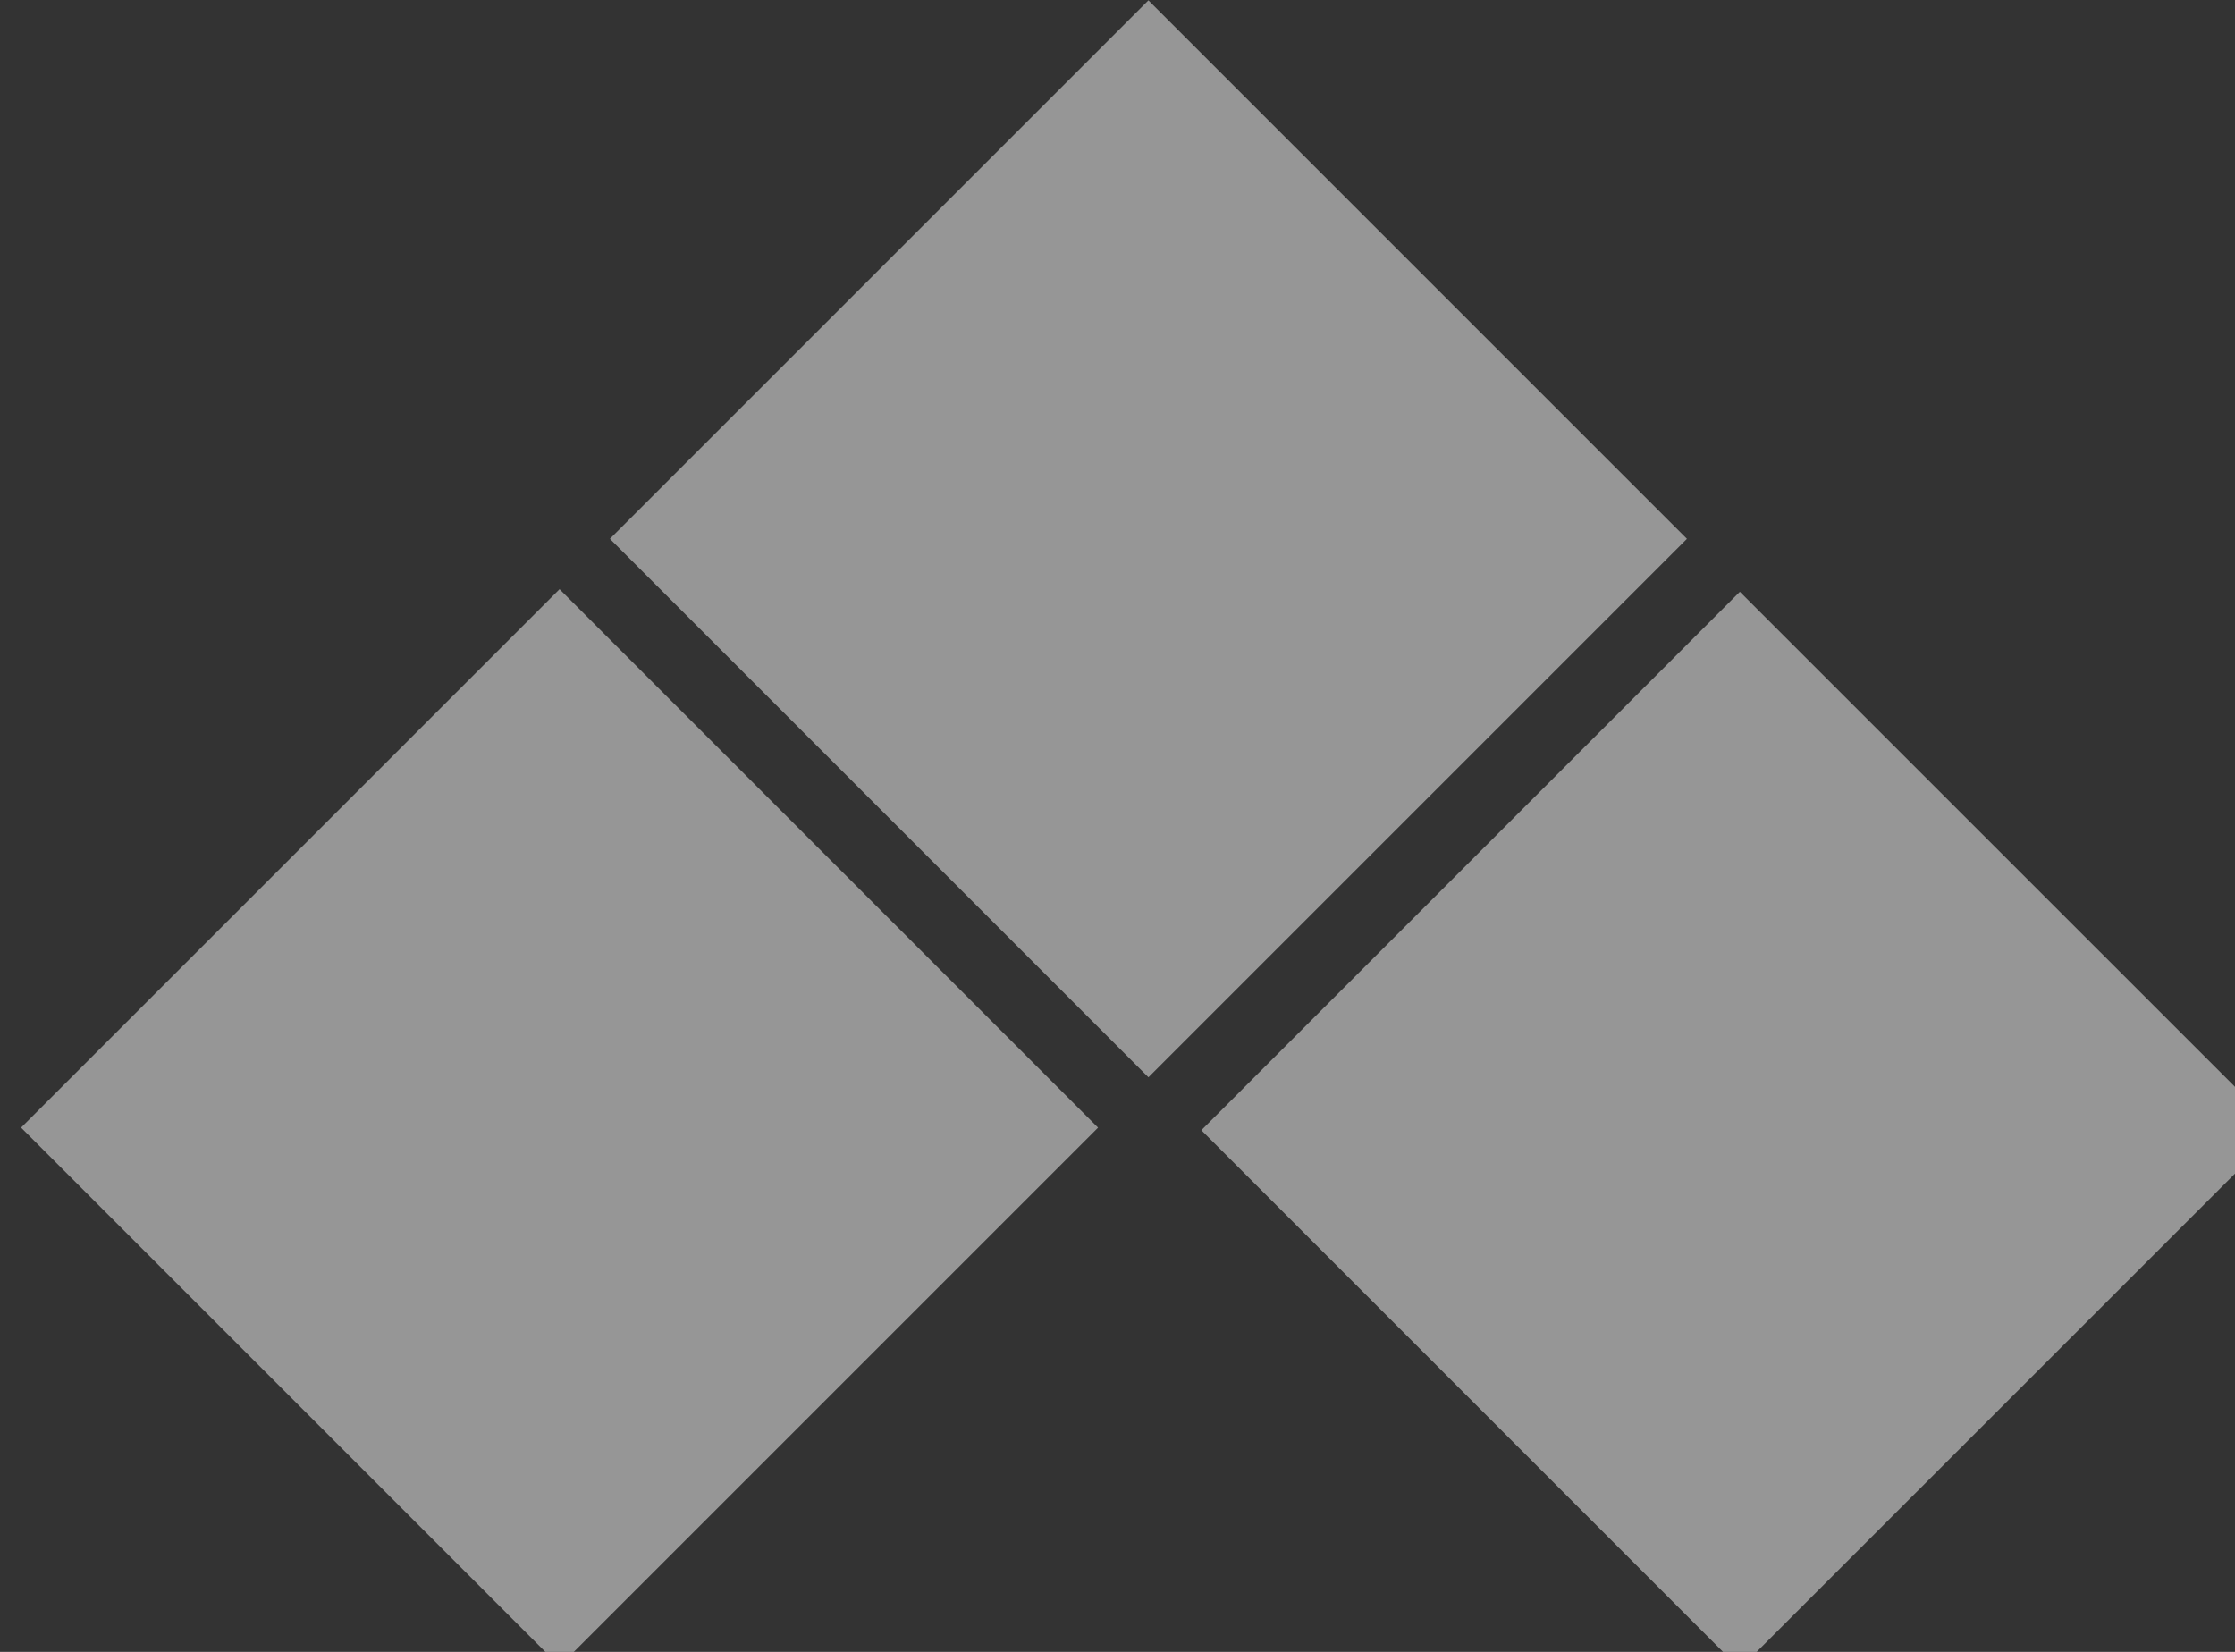 <?xml version="1.0" encoding="UTF-8" standalone="no"?>
<!-- Created with Inkscape (http://www.inkscape.org/) -->

<svg
   width="27.84mm"
   height="20.578mm"
   viewBox="0 0 27.84 20.578"
   version="1.1"
   id="svg1"
   inkscape:export-filename="white_logo.svg"
   inkscape:export-xdpi="5.216835"
   inkscape:export-ydpi="5.216835"
   xmlns:inkscape="http://www.inkscape.org/namespaces/inkscape"
   xmlns:sodipodi="http://sodipodi.sourceforge.net/DTD/sodipodi-0.dtd"
   xmlns="http://www.w3.org/2000/svg"
   xmlns:svg="http://www.w3.org/2000/svg">
  <rect x="0" y="0" width="27.84" height="20.578" fill="#333333" stroke="none"/>
  <sodipodi:namedview
     id="namedview1"
     pagecolor="#ffffff"
     bordercolor="#cccccc"
     borderopacity="1"
     inkscape:showpageshadow="0"
     inkscape:pageopacity="1"
     inkscape:pagecheckerboard="0"
     inkscape:deskcolor="#d1d1d1"
     inkscape:document-units="mm"
     inkscape:export-bgcolor="#ffffff00" />
  <defs
     id="defs1" />
  <g
     inkscape:label="Layer 1"
     inkscape:groupmode="layer"
     id="layer1"
     transform="translate(-71.98,-53.366)">
    <g
       transform="matrix(0.045,0,0,0.045,45.733,52.962)"
       id="g3"
       style="opacity:0.5;fill:#f9f9f9"
       inkscape:export-filename="white_logo.svg"
       inkscape:export-xdpi="12.679777"
       inkscape:export-ydpi="12.679777">
      <path
         d="M 901.159,9.075 1050.22,158.136 901.159,307.197 752.098,158.136 Z"
         fill="#055571"
         fill-rule="evenodd"
         id="path1"
         style="fill:#f9f9f9" />
      <path
         d="M 1064.87,172.791 1213.94,321.852 1064.87,470.913 915.814,321.852 Z"
         fill="#2993c3"
         fill-rule="evenodd"
         id="path2"
         style="fill:#f9f9f9" />
      <path
         d="M 738.16,172.074 887.221,321.135 738.16,470.196 589.099,321.135 Z"
         fill="#212c40"
         fill-rule="evenodd"
         id="path3"
         style="fill:#f9f9f9" />
    </g>
  </g>
</svg>
